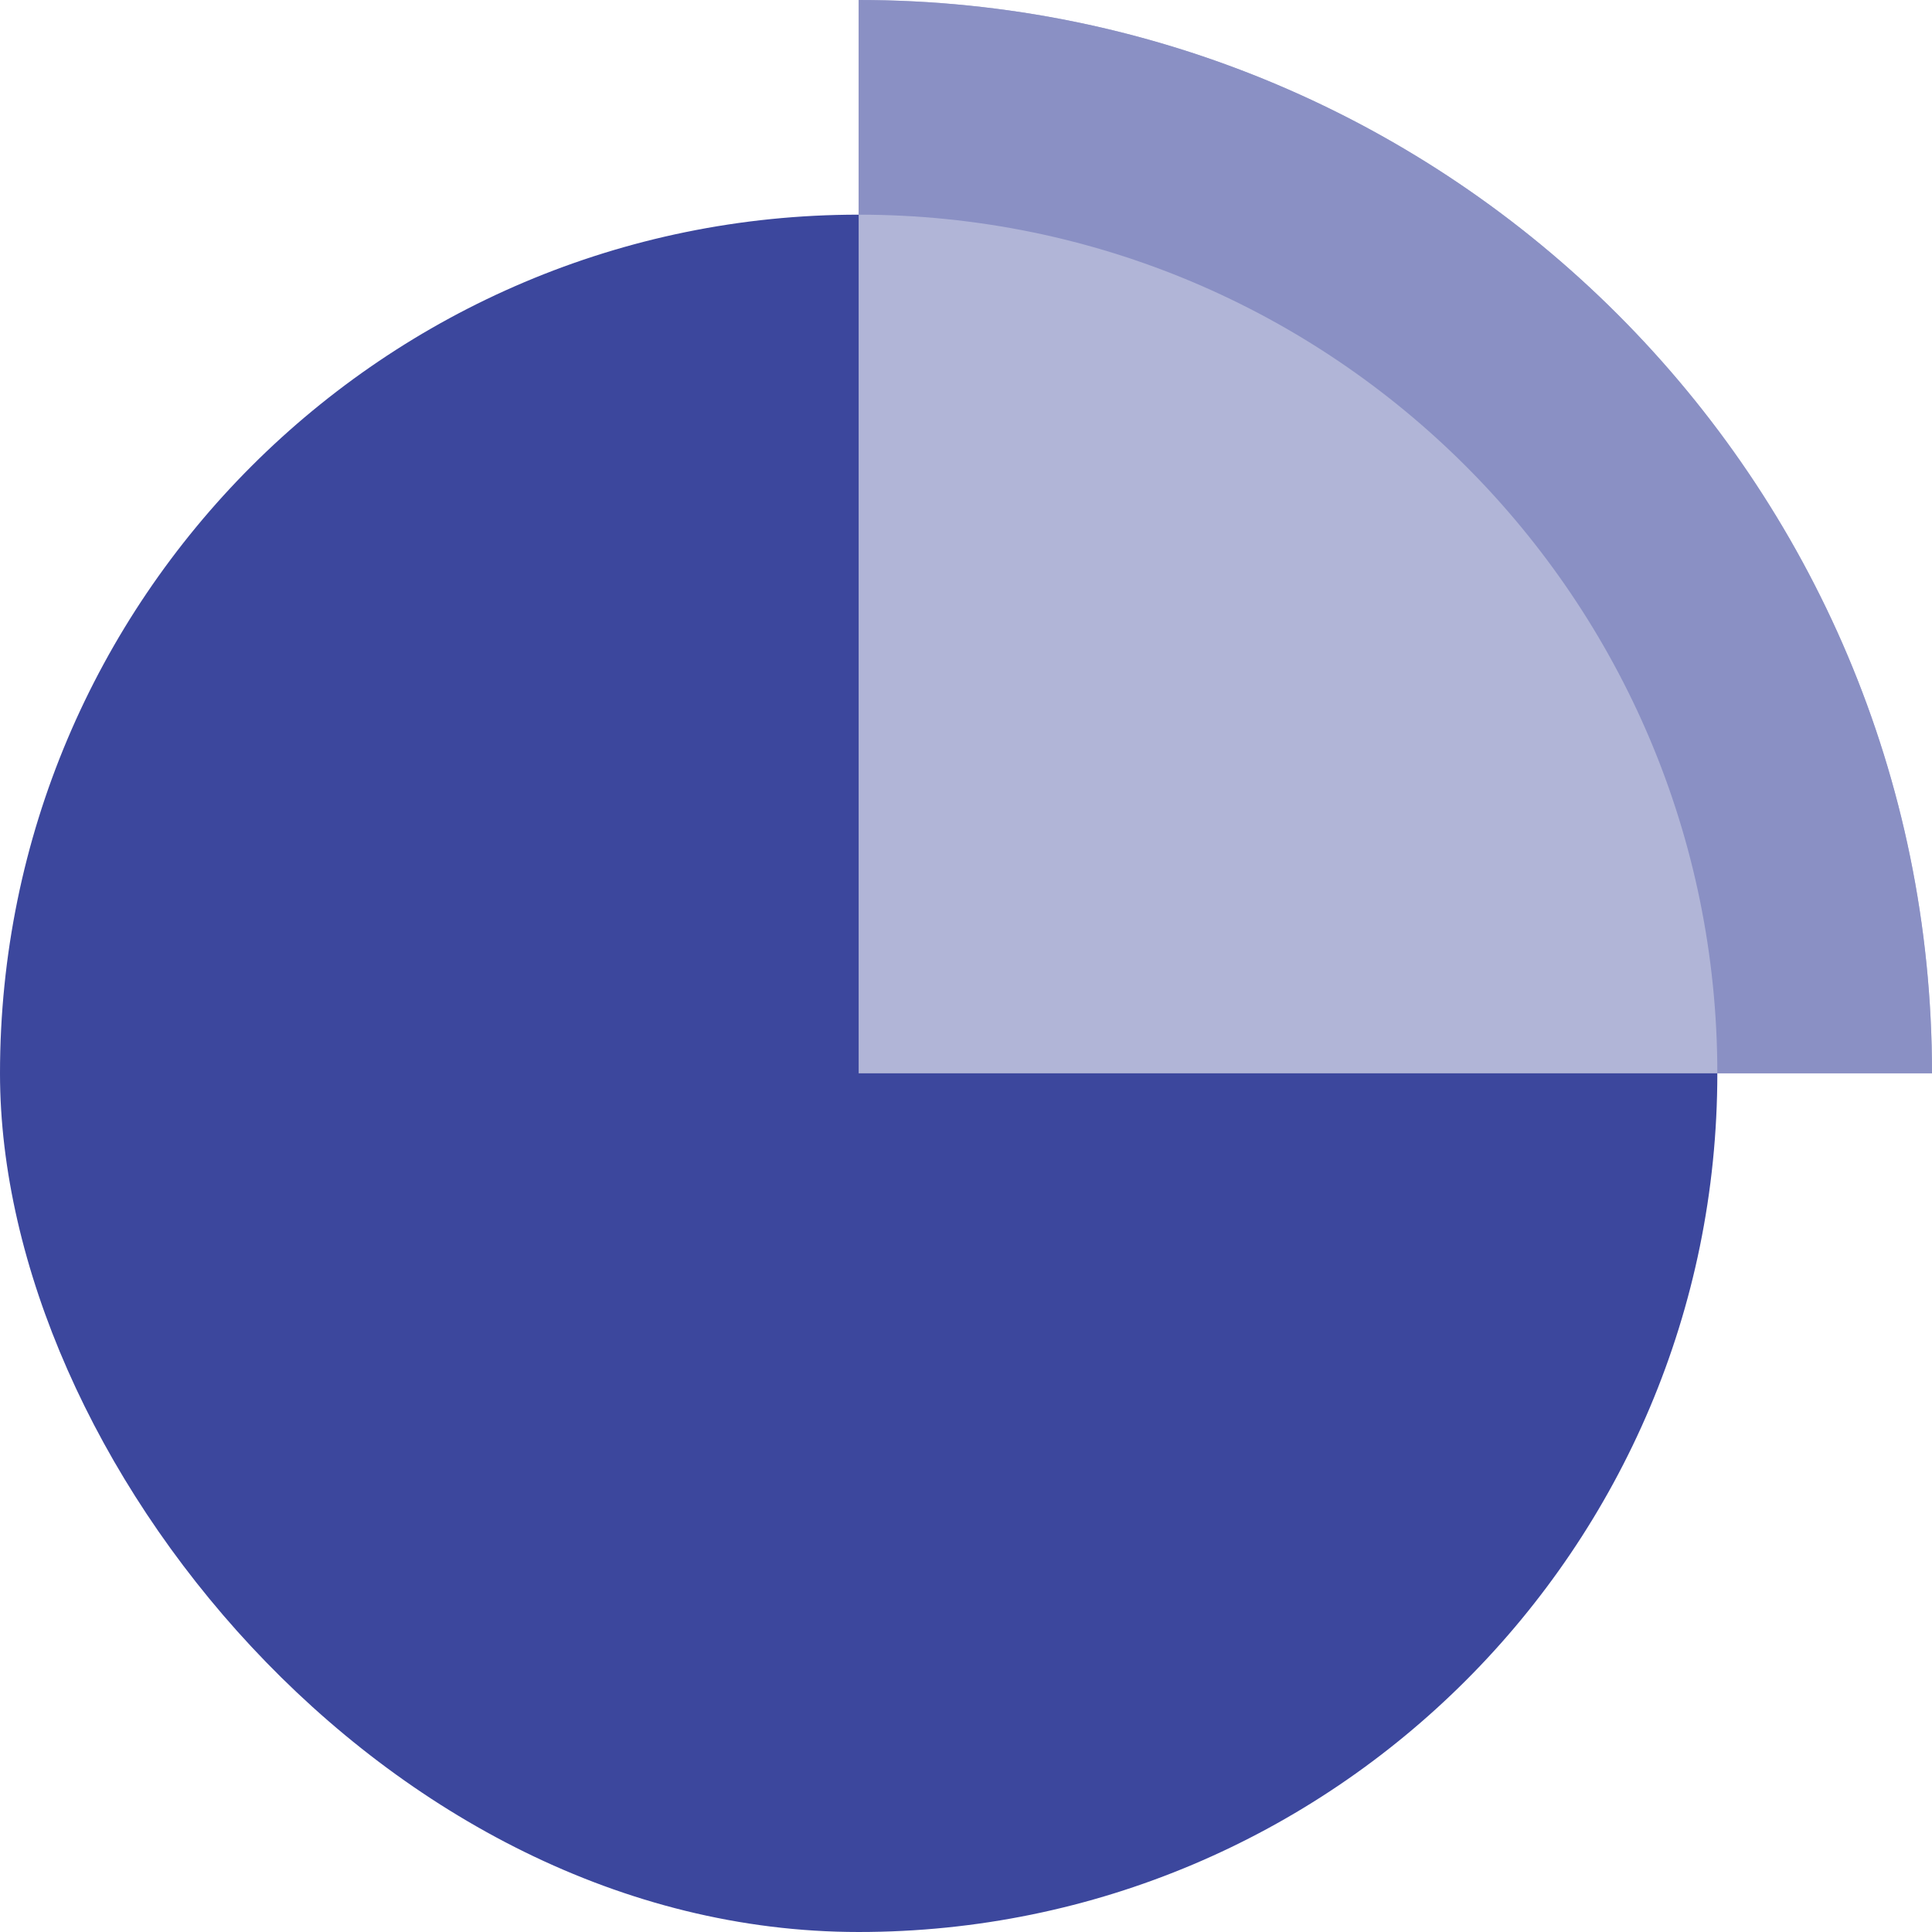 <svg width="36" height="36" viewBox="0 0 36 36" fill="none" xmlns="http://www.w3.org/2000/svg">
<rect y="4" width="32" height="32" rx="16" fill="#3C479D"/>
<path fill-rule="evenodd" clip-rule="evenodd" d="M36 20H16V0C27.046 0 36 8.954 36 20Z" fill="#B1B5D7"/>
<path fill-rule="evenodd" clip-rule="evenodd" d="M32 20H36C36 8.954 27.046 0 16 0V4C24.837 4 32 11.163 32 20Z" fill="#8A90C4"/>
</svg>
